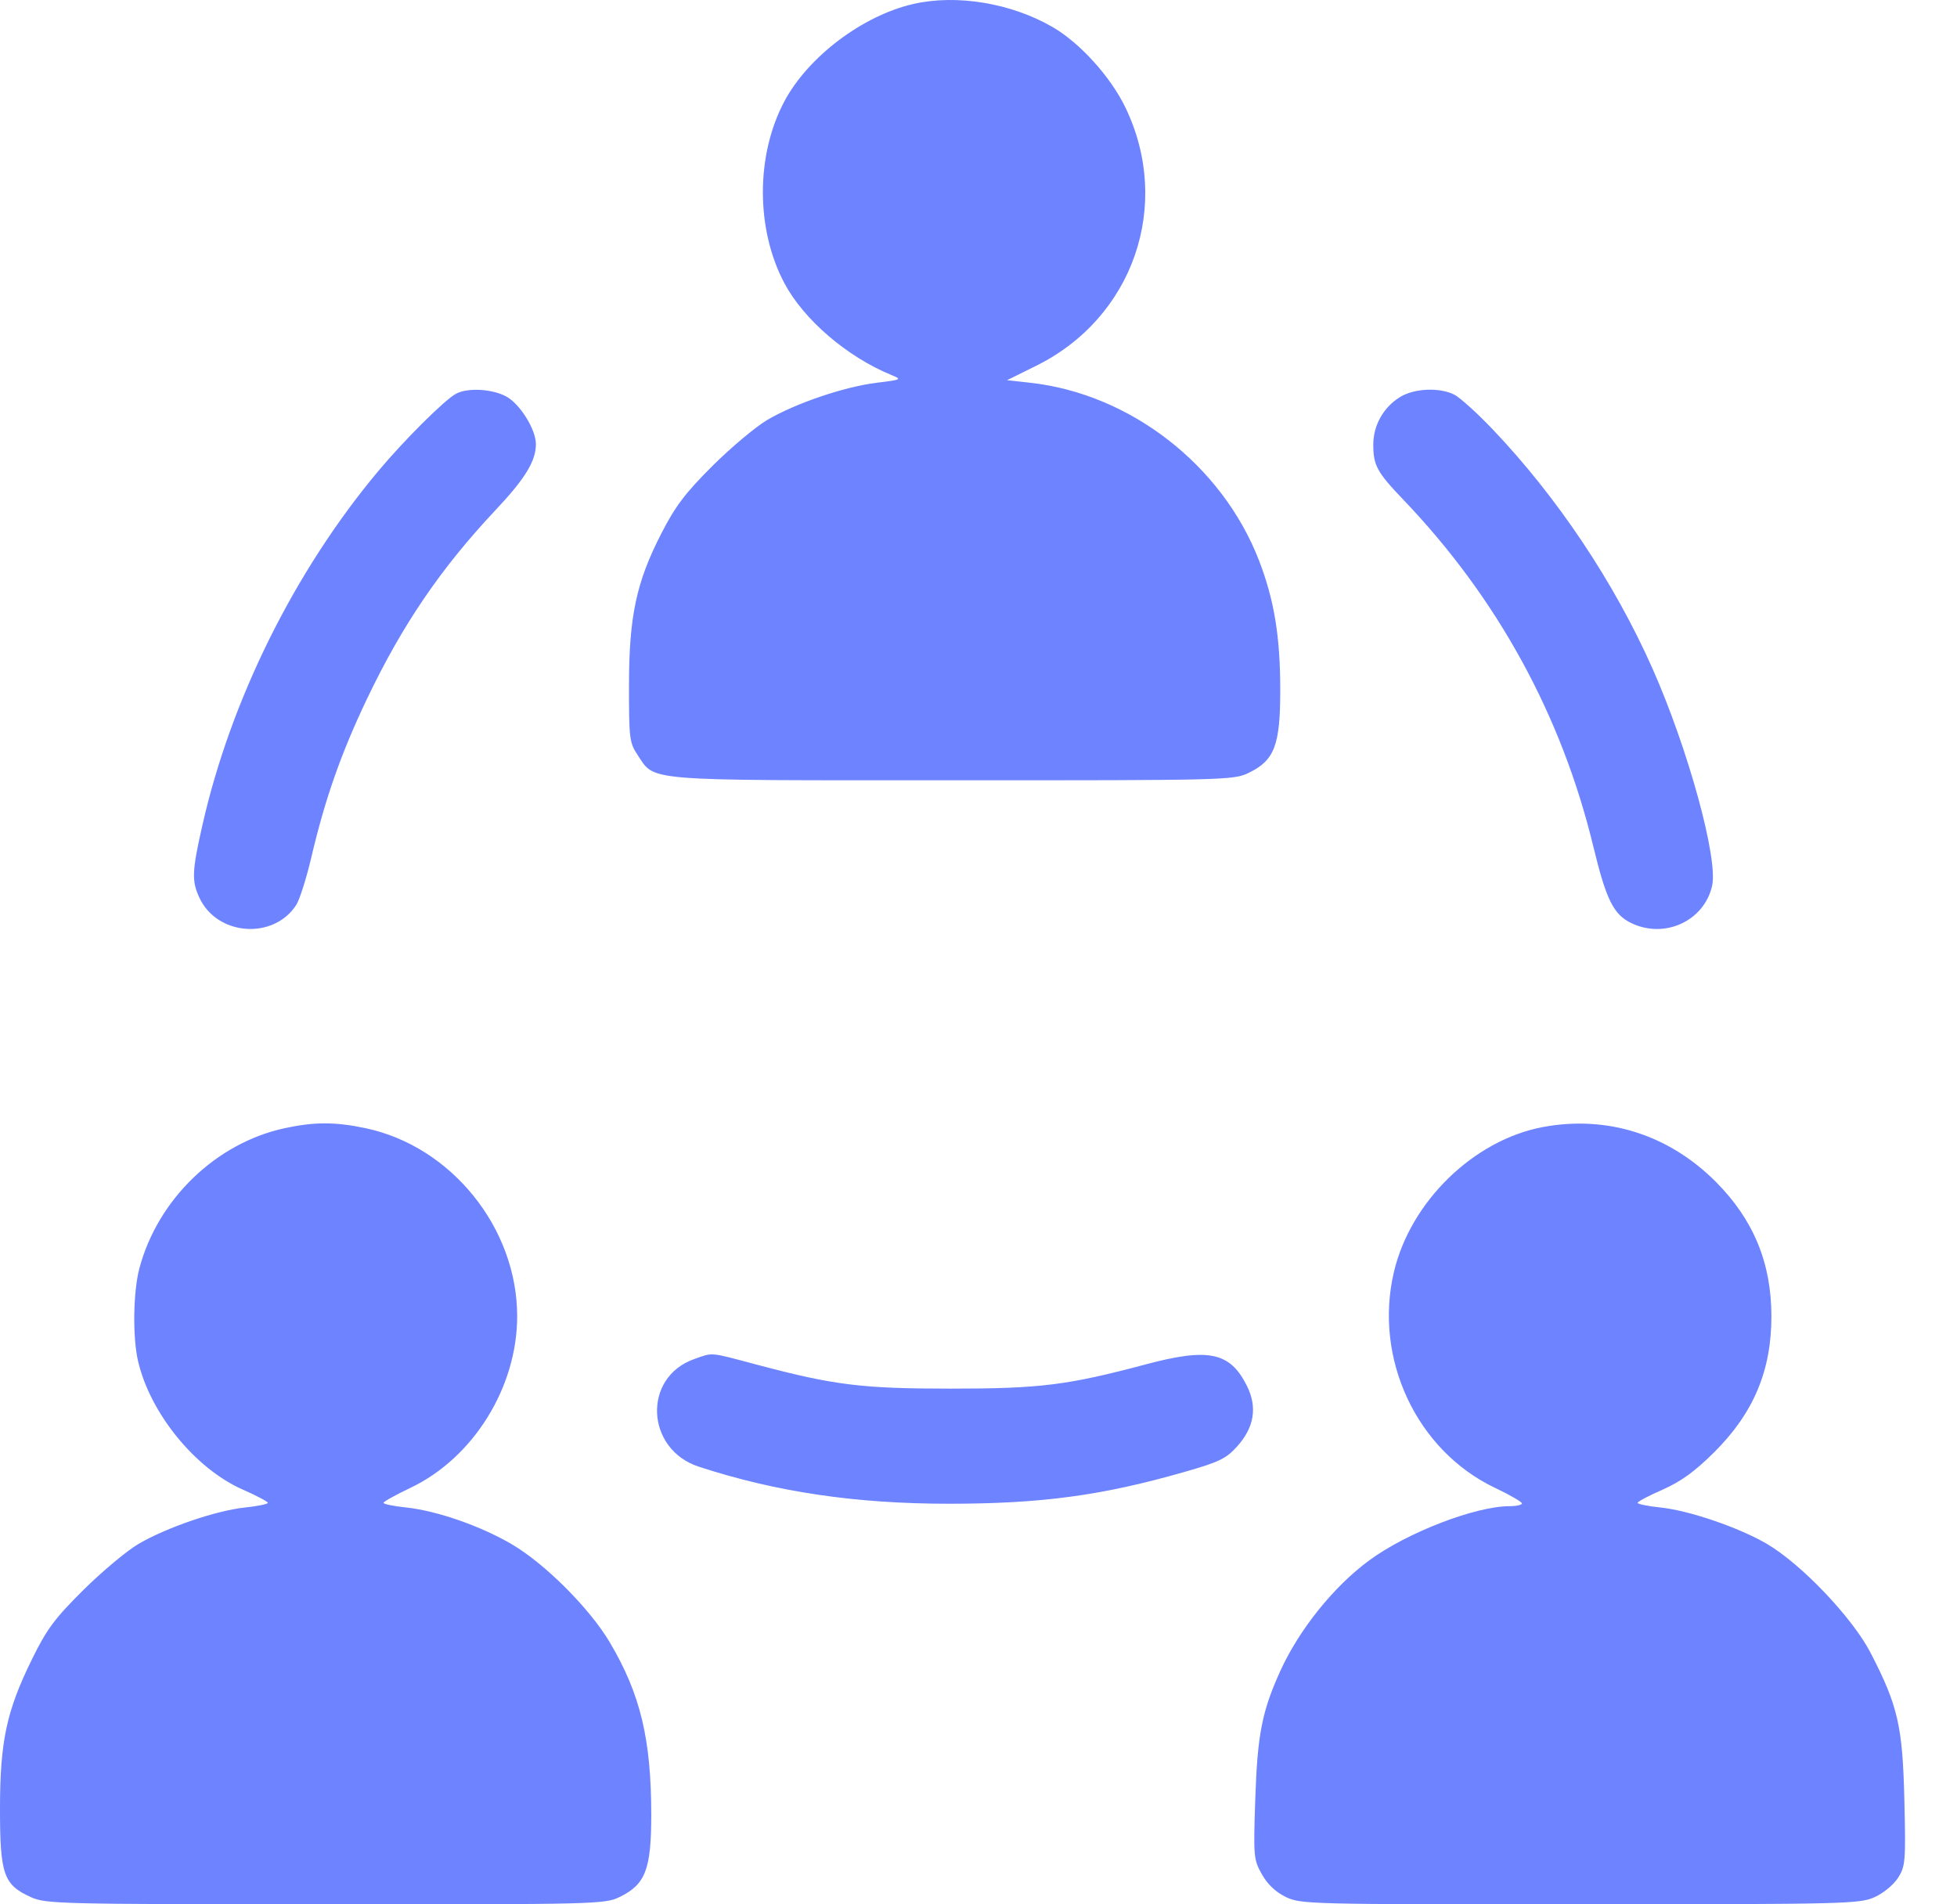 <svg width="37" height="36" viewBox="0 0 37 36" fill="none" xmlns="http://www.w3.org/2000/svg">
<path fill-rule="evenodd" clip-rule="evenodd" d="M17.268 0.075C16.31 0.294 15.28 1.072 14.83 1.915C14.288 2.933 14.288 4.334 14.83 5.353C15.197 6.044 16.016 6.746 16.852 7.089C17.057 7.173 17.049 7.178 16.575 7.236C15.968 7.31 15.044 7.623 14.511 7.936C14.289 8.066 13.822 8.458 13.472 8.806C12.96 9.316 12.771 9.564 12.505 10.082C12.03 11.005 11.892 11.652 11.892 12.964C11.891 13.953 11.902 14.044 12.051 14.266C12.391 14.776 12.09 14.751 18.008 14.751C23.172 14.752 23.324 14.748 23.607 14.611C24.097 14.374 24.205 14.09 24.205 13.042C24.205 12.029 24.09 11.335 23.801 10.589C23.103 8.791 21.369 7.446 19.48 7.236L19.04 7.187L19.588 6.916C21.426 6.009 22.165 3.877 21.28 2.037C21.001 1.456 20.423 0.816 19.907 0.515C19.124 0.059 18.091 -0.113 17.268 0.075ZM8.619 7.445C8.401 7.564 7.635 8.327 7.147 8.911C5.571 10.796 4.366 13.221 3.829 15.59C3.628 16.473 3.621 16.657 3.774 16.979C4.112 17.691 5.168 17.768 5.598 17.112C5.663 17.013 5.792 16.608 5.885 16.212C6.144 15.107 6.447 14.243 6.933 13.223C7.606 11.811 8.336 10.74 9.377 9.634C9.928 9.049 10.132 8.715 10.132 8.397C10.132 8.117 9.831 7.635 9.569 7.494C9.299 7.35 8.837 7.326 8.619 7.445ZM26.473 7.504C26.158 7.696 25.964 8.038 25.964 8.406C25.964 8.797 26.035 8.927 26.525 9.439C28.306 11.298 29.524 13.52 30.124 16.002C30.369 17.014 30.507 17.291 30.848 17.453C31.479 17.752 32.219 17.409 32.37 16.746C32.487 16.235 31.918 14.162 31.244 12.641C30.52 11.009 29.442 9.397 28.219 8.114C27.93 7.811 27.606 7.518 27.5 7.463C27.223 7.32 26.744 7.339 26.473 7.504ZM5.376 21.329C4.081 21.611 2.982 22.673 2.635 23.978C2.518 24.419 2.505 25.276 2.609 25.726C2.837 26.715 3.689 27.762 4.589 28.159C4.849 28.273 5.063 28.386 5.064 28.41C5.065 28.433 4.871 28.473 4.634 28.498C4.09 28.554 3.147 28.877 2.62 29.186C2.398 29.316 1.928 29.709 1.576 30.058C1.035 30.595 0.884 30.798 0.608 31.36C0.122 32.346 -0 32.919 7.5492e-07 34.201C0 35.435 0.069 35.63 0.582 35.863C0.867 35.992 1.105 35.998 6.152 36C11.283 36.001 11.432 35.998 11.715 35.861C12.204 35.624 12.313 35.339 12.313 34.303C12.312 32.877 12.108 32.028 11.533 31.054C11.153 30.41 10.309 29.564 9.675 29.192C9.085 28.846 8.255 28.558 7.672 28.497C7.438 28.472 7.249 28.433 7.251 28.41C7.253 28.386 7.483 28.258 7.761 28.126C8.948 27.561 9.778 26.227 9.778 24.884C9.778 23.215 8.536 21.672 6.914 21.328C6.337 21.206 5.942 21.206 5.376 21.329ZM29.165 21.307C27.859 21.555 26.667 22.716 26.354 24.046C25.968 25.682 26.782 27.42 28.264 28.126C28.543 28.258 28.772 28.391 28.774 28.42C28.777 28.449 28.673 28.473 28.543 28.473C27.896 28.473 26.606 28.97 25.891 29.495C25.217 29.989 24.562 30.805 24.204 31.593C23.859 32.355 23.774 32.791 23.733 34.006C23.696 35.098 23.701 35.152 23.857 35.431C23.964 35.621 24.119 35.768 24.31 35.861C24.593 35.998 24.743 36.001 29.874 36C34.921 35.998 35.159 35.992 35.444 35.863C35.612 35.787 35.805 35.627 35.888 35.495C36.025 35.277 36.032 35.184 36.005 34.031C35.972 32.635 35.885 32.251 35.37 31.252C35.028 30.587 34.06 29.569 33.406 29.186C32.879 28.877 31.936 28.554 31.392 28.498C31.154 28.473 30.96 28.433 30.962 28.41C30.963 28.386 31.176 28.273 31.437 28.159C31.783 28.006 32.043 27.817 32.408 27.455C33.154 26.712 33.491 25.913 33.491 24.884C33.491 23.876 33.153 23.058 32.442 22.343C31.551 21.448 30.38 21.078 29.165 21.307ZM13.123 25.693C12.145 26.039 12.205 27.398 13.213 27.727C14.676 28.205 16.177 28.427 17.942 28.427C19.688 28.427 20.833 28.273 22.393 27.826C23.048 27.639 23.181 27.575 23.388 27.346C23.712 26.987 23.776 26.605 23.577 26.203C23.259 25.562 22.856 25.475 21.672 25.79C20.183 26.187 19.668 26.251 17.978 26.251C16.294 26.251 15.775 26.187 14.305 25.797C13.4 25.556 13.487 25.564 13.123 25.693Z" fill="#6D83FF"/>
</svg>
